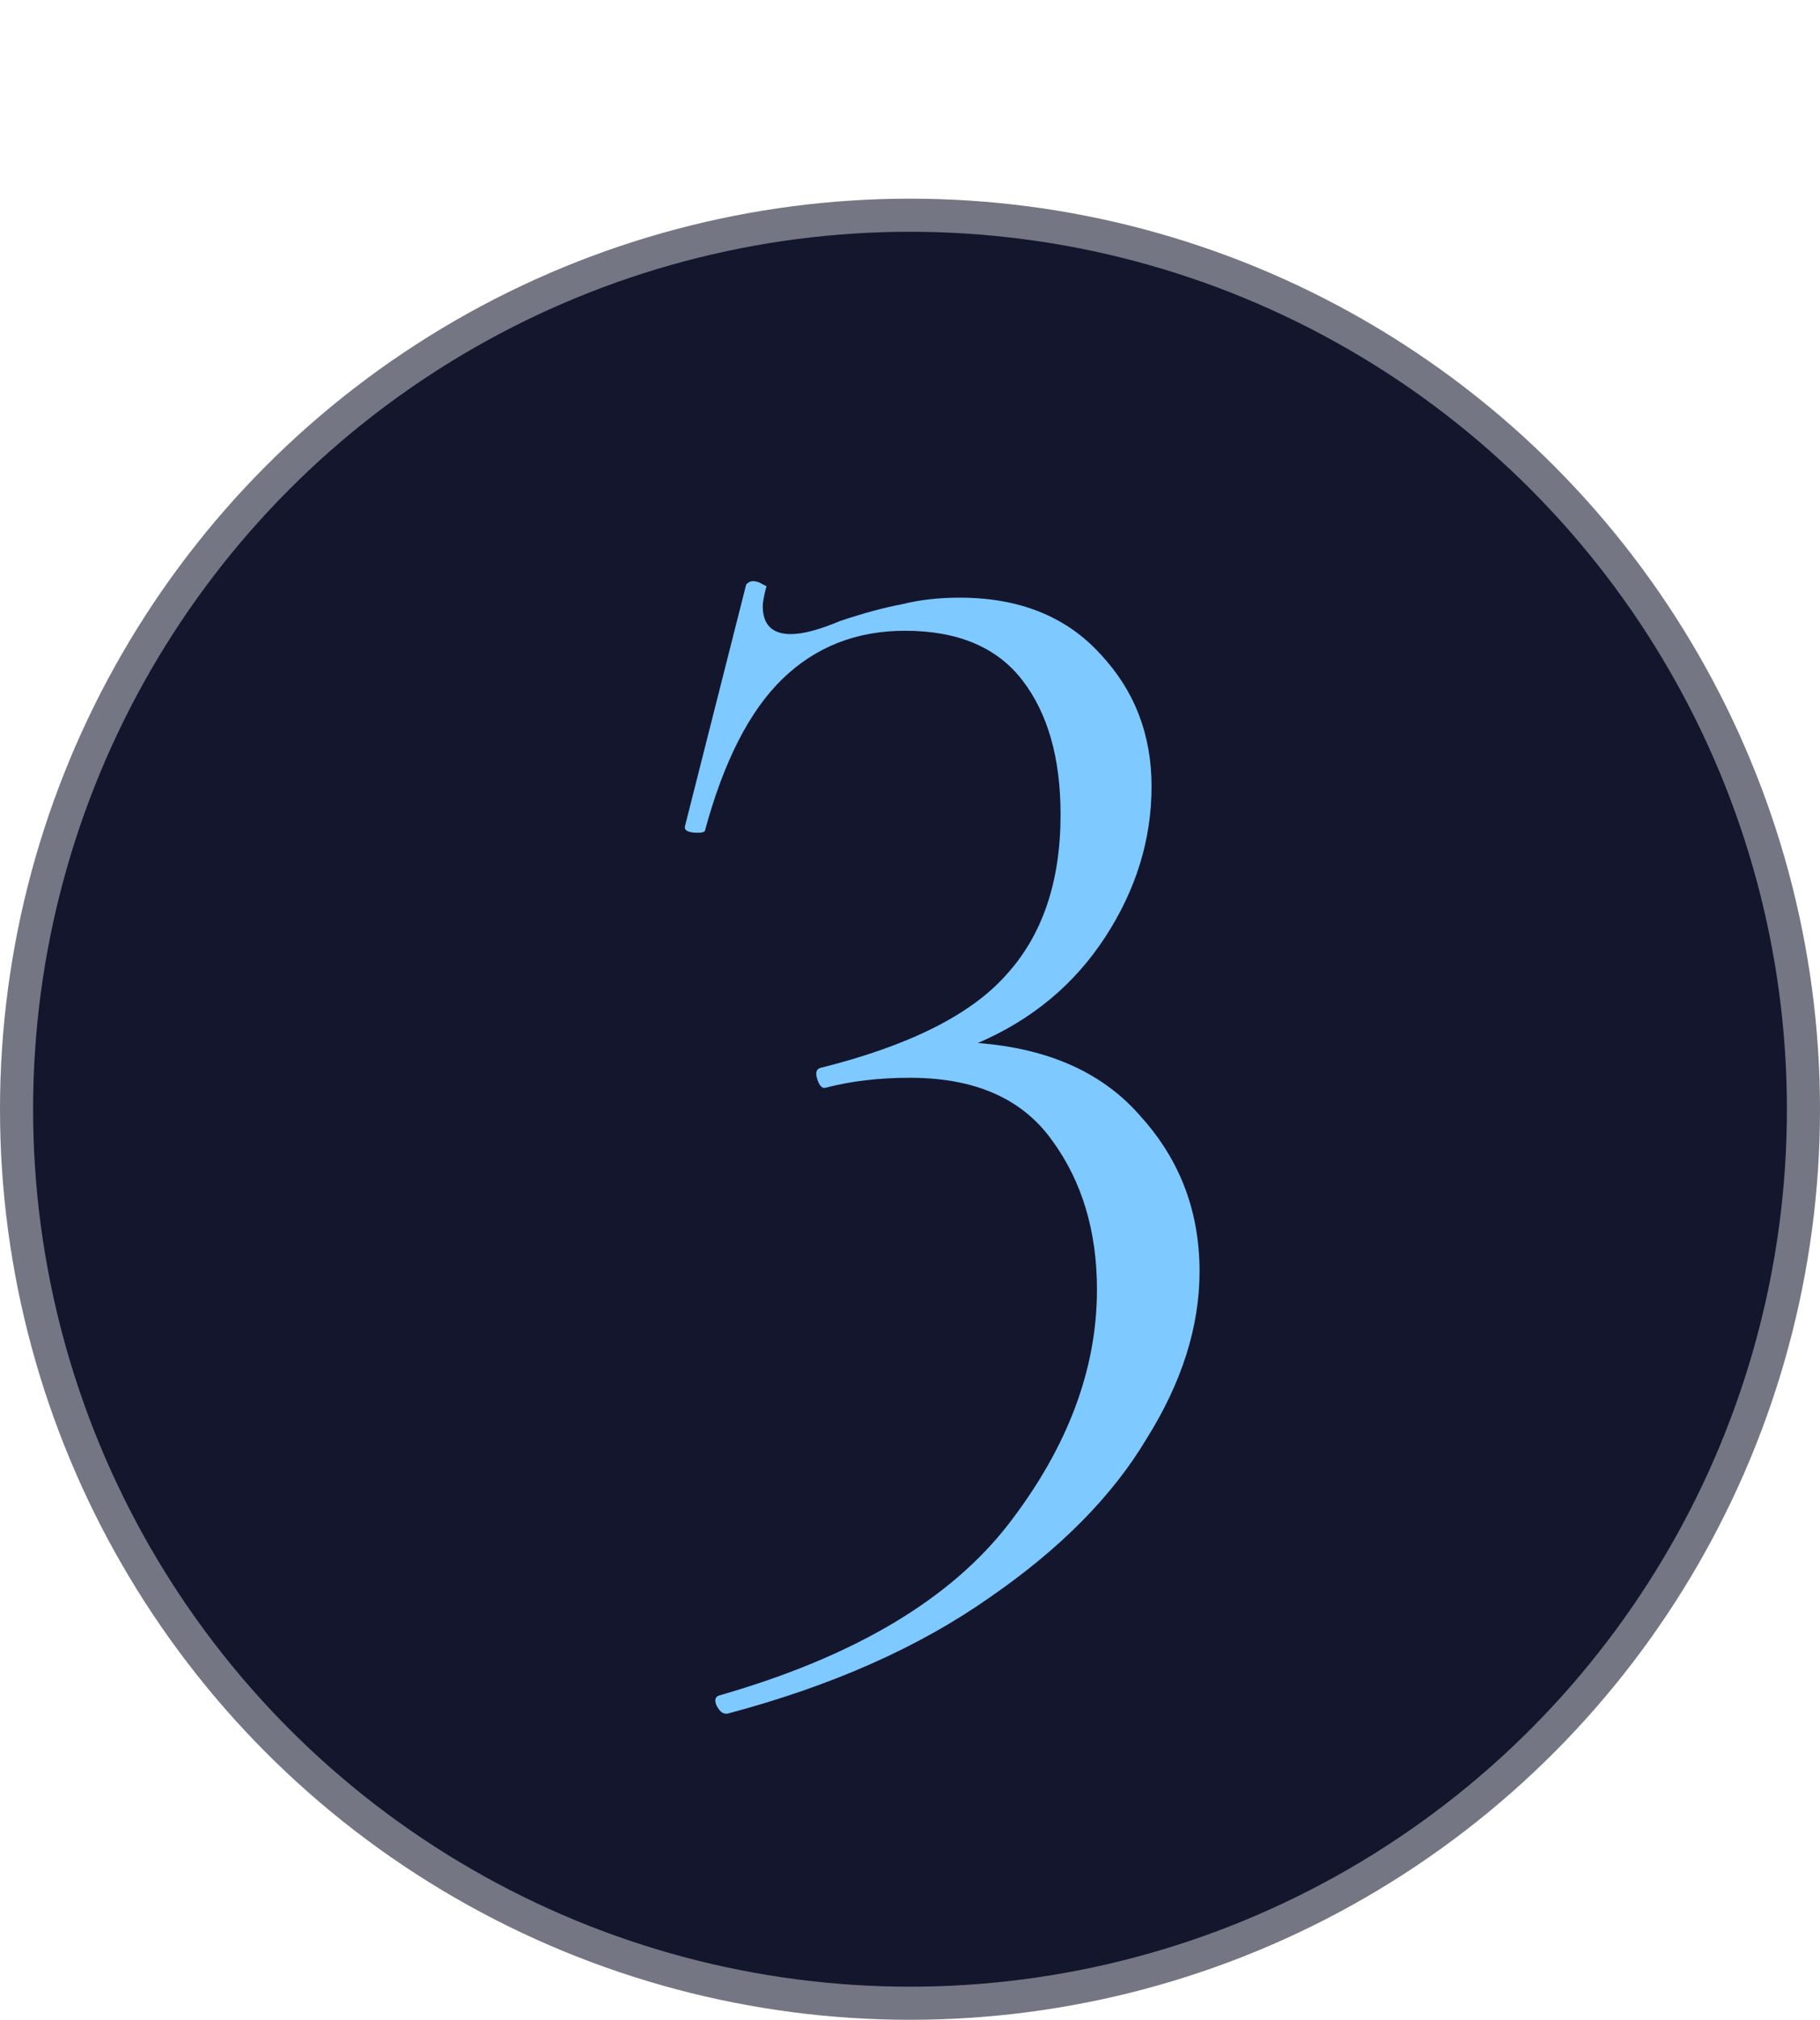 <?xml version="1.0" encoding="UTF-8"?> <svg xmlns="http://www.w3.org/2000/svg" width="55" height="61" viewBox="0 0 55 61" fill="none"> <circle cx="27.5" cy="33.5" r="27" fill="#14162D" stroke="#747683"></circle> <path d="M29.55 31.5C31.717 31.667 33.367 32.417 34.5 33.75C35.667 35.05 36.25 36.6 36.25 38.4C36.25 40.067 35.717 41.75 34.65 43.45C33.617 45.183 32.033 46.783 29.9 48.25C27.767 49.75 25.133 50.917 22 51.75C21.867 51.783 21.75 51.7 21.65 51.5C21.583 51.333 21.617 51.233 21.75 51.2C25.817 50.033 28.733 48.3 30.5 46C32.267 43.7 33.15 41.35 33.15 38.95C33.15 37.183 32.7 35.683 31.8 34.45C30.9 33.183 29.467 32.55 27.5 32.55C26.567 32.55 25.717 32.65 24.95 32.85C24.85 32.883 24.767 32.8 24.7 32.6C24.633 32.4 24.667 32.283 24.8 32.25C27.467 31.583 29.333 30.65 30.4 29.45C31.5 28.25 32.05 26.633 32.05 24.6C32.05 22.9 31.667 21.55 30.9 20.55C30.133 19.55 28.95 19.05 27.35 19.05C25.883 19.05 24.65 19.533 23.65 20.5C22.65 21.467 21.867 23 21.3 25.1C21.267 25.133 21.2 25.15 21.1 25.15C20.8 25.15 20.667 25.083 20.7 24.95L22.55 17.65C22.617 17.583 22.683 17.55 22.75 17.55C22.85 17.55 22.95 17.583 23.05 17.65C23.15 17.683 23.183 17.717 23.15 17.75C23.083 18.017 23.05 18.2 23.05 18.3C23.05 18.867 23.333 19.15 23.9 19.15C24.267 19.15 24.767 19.017 25.4 18.75C26.1 18.517 26.717 18.35 27.25 18.25C27.783 18.117 28.367 18.05 29 18.05C30.8 18.05 32.217 18.617 33.25 19.75C34.283 20.85 34.8 22.183 34.8 23.75C34.8 25.35 34.333 26.867 33.4 28.3C32.467 29.733 31.183 30.8 29.55 31.5Z" fill="#7EC9FF"></path> </svg> 